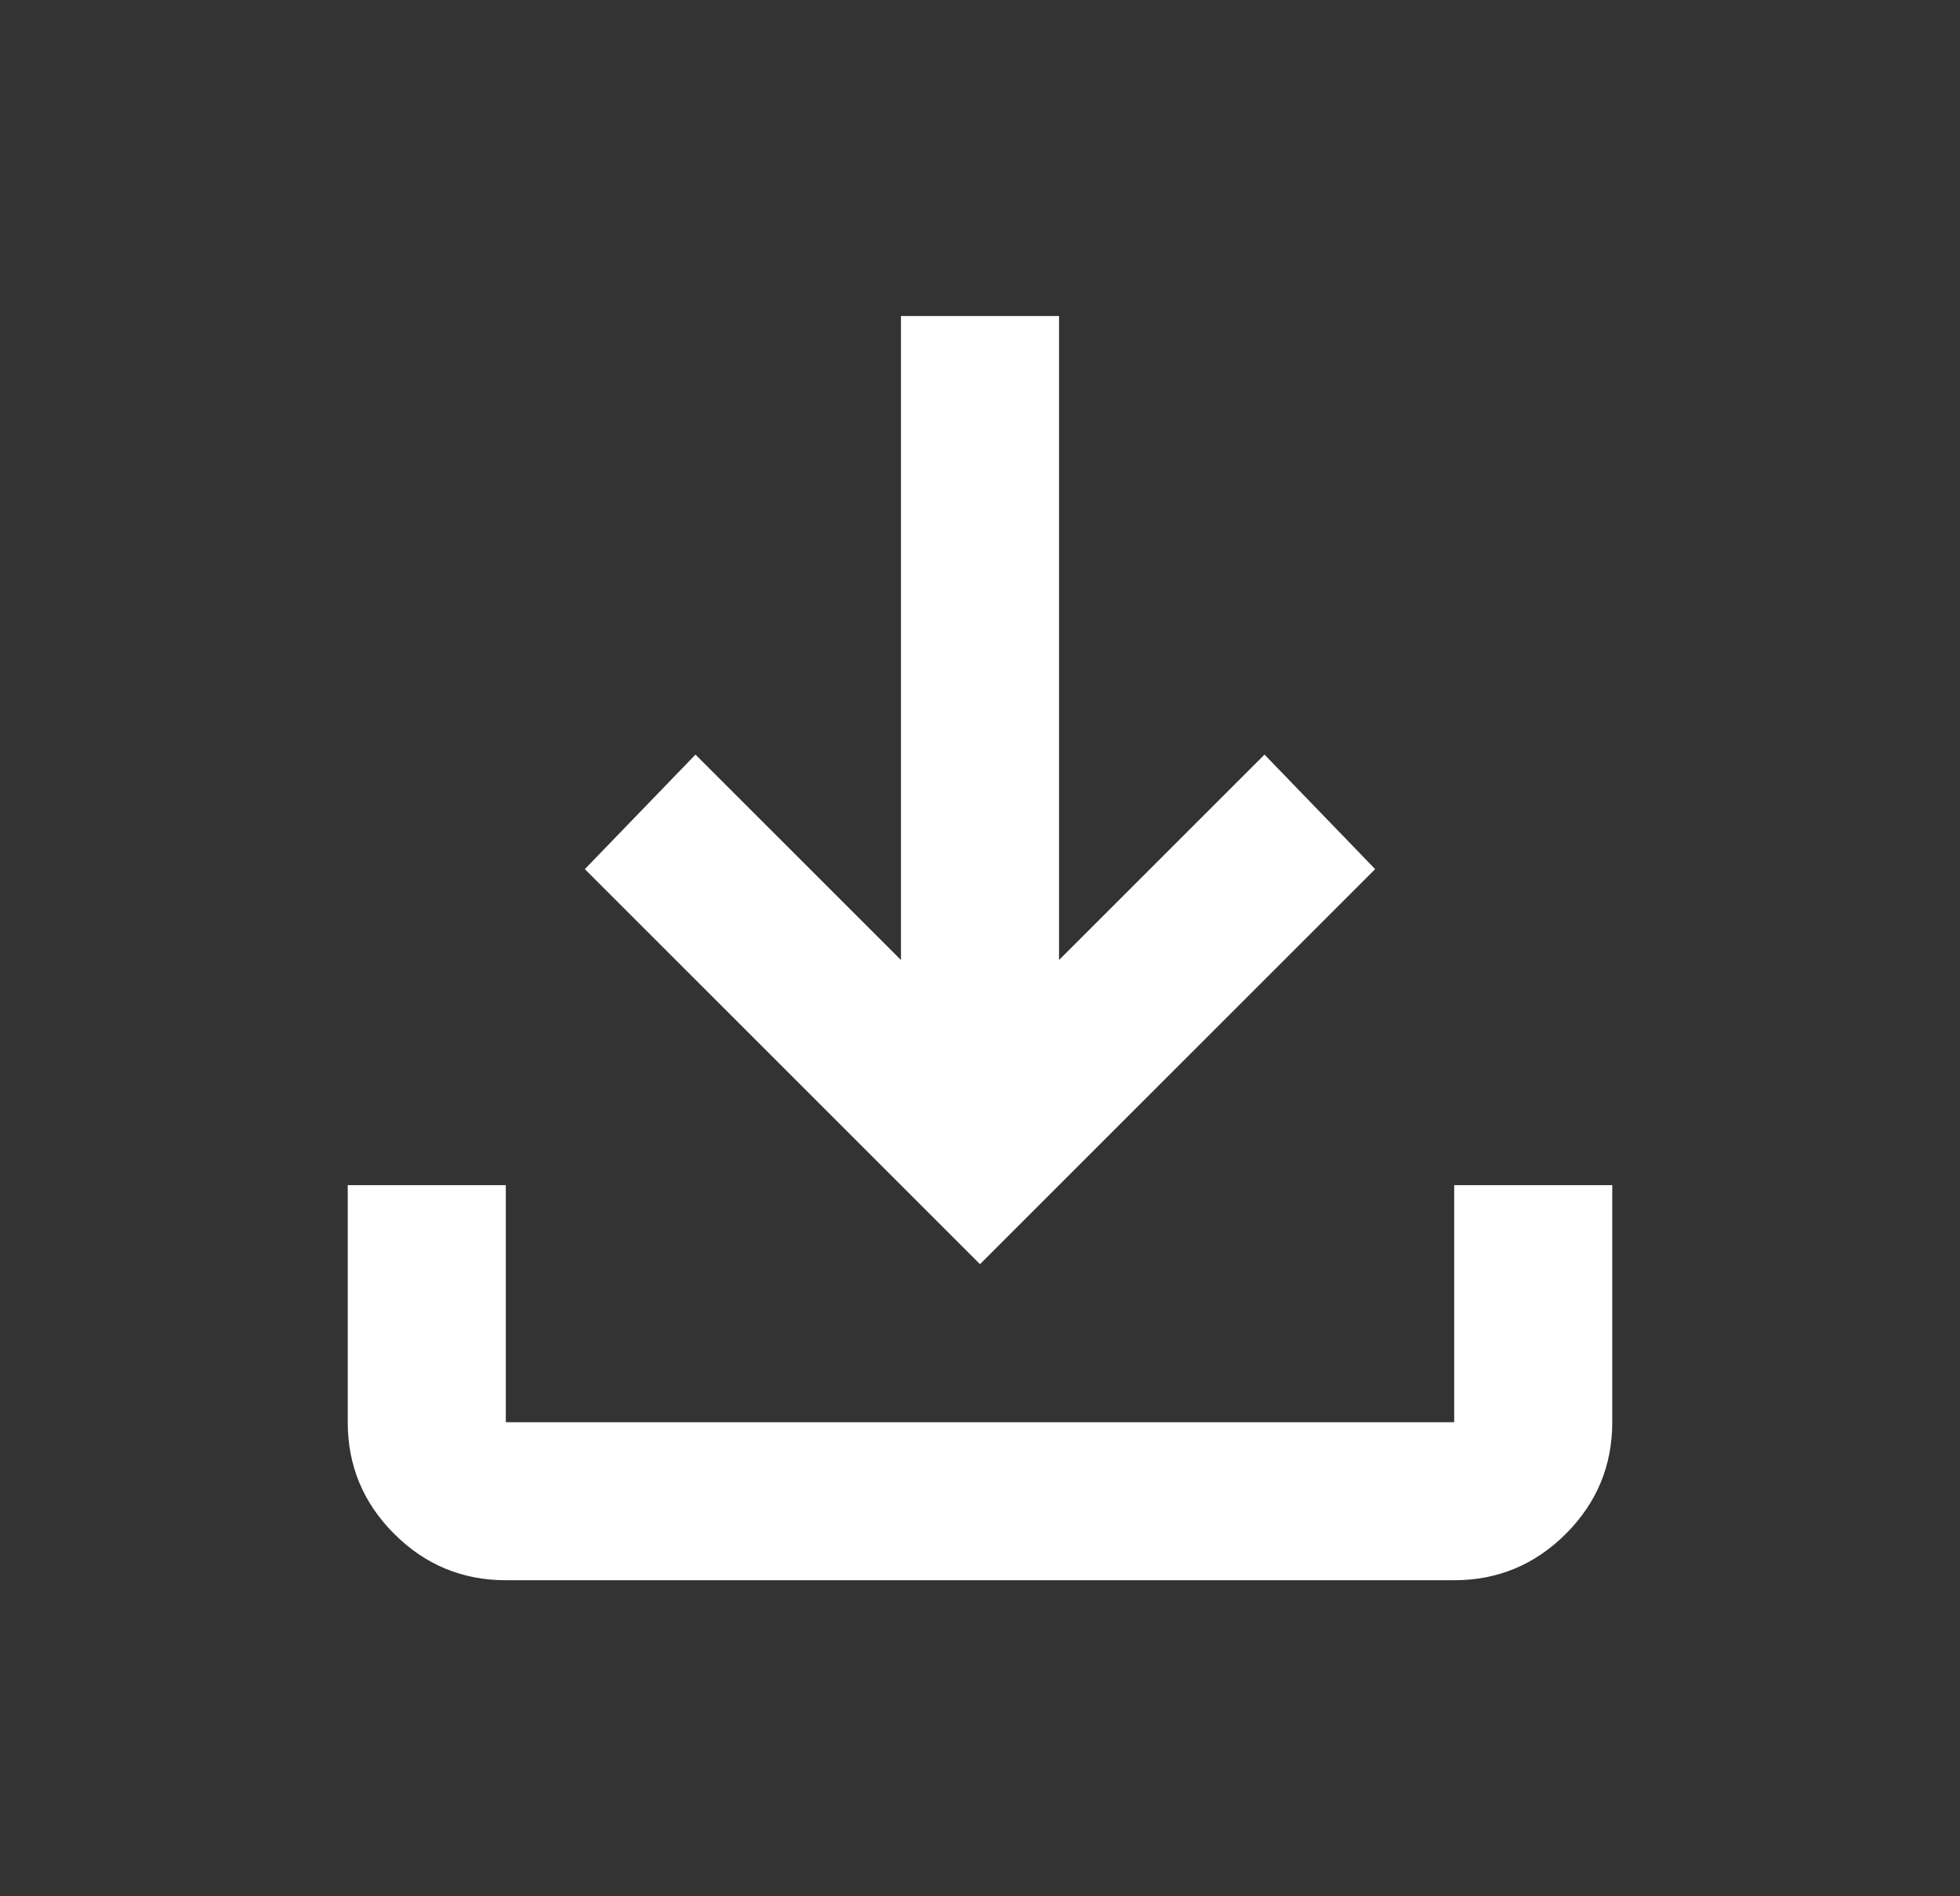 <svg width="31" height="30" viewBox="0 0 31 30" fill="none" xmlns="http://www.w3.org/2000/svg">
<rect x="0" y="0" width="31" height="30" fill="#333333" stroke="none"/>
<path d="M15.5 20L9.25 13.75L11 11.938L14.25 15.188V5H16.75V15.188L20 11.938L21.75 13.75L15.5 20ZM8 25C7.312 25 6.724 24.755 6.234 24.266C5.745 23.776 5.5 23.188 5.5 22.5V18.75H8V22.5H23V18.75H25.5V22.5C25.5 23.188 25.255 23.776 24.766 24.266C24.276 24.755 23.688 25 23 25H8Z" fill="white"/>
</svg>
